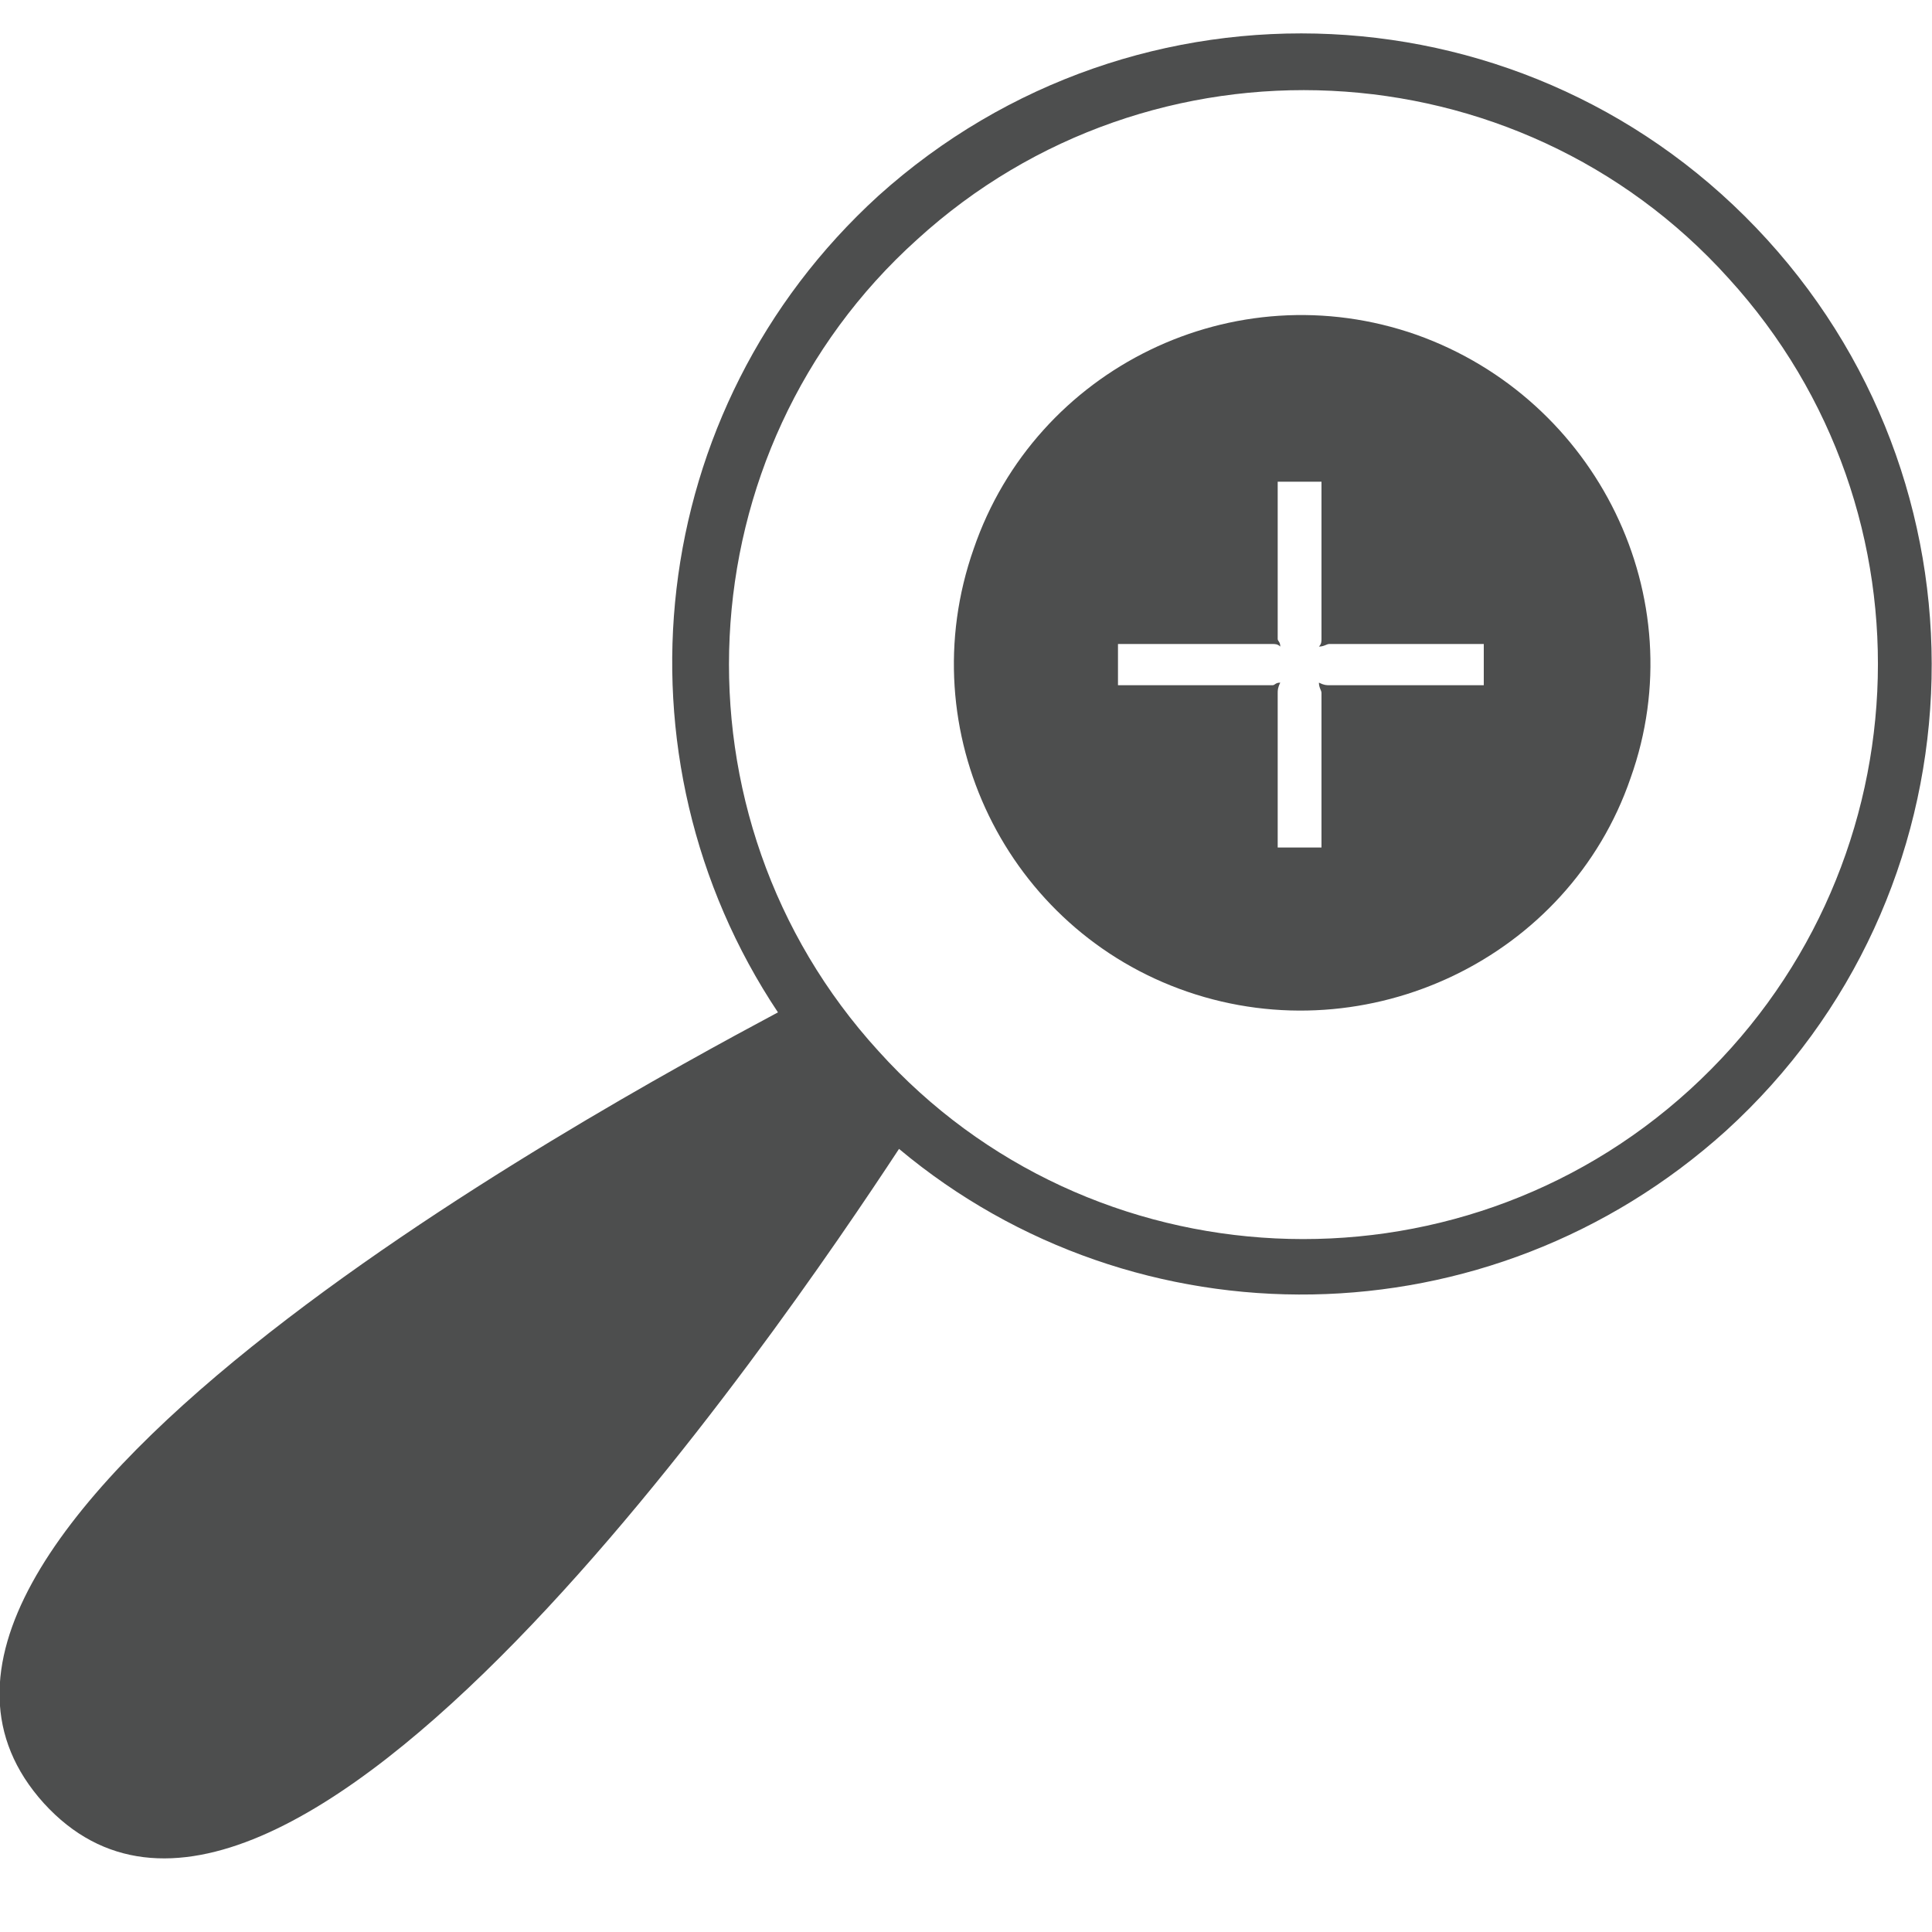<?xml version="1.0" encoding="utf-8"?>
<!-- Generator: Adobe Illustrator 18.0.0, SVG Export Plug-In . SVG Version: 6.00 Build 0)  -->
<!DOCTYPE svg PUBLIC "-//W3C//DTD SVG 1.1//EN" "http://www.w3.org/Graphics/SVG/1.1/DTD/svg11.dtd">
<svg version="1.1" id="Layer_1" xmlns="http://www.w3.org/2000/svg" xmlns:xlink="http://www.w3.org/1999/xlink" x="0px" y="0px"
	 viewBox="0 0 75 75" enable-background="new 0 0 75 75" xml:space="preserve">
<g>
	<g>
		<circle fill="none" cx="50.5" cy="25.8" r="22.3"/>
		<path fill="#4D4E4E" d="M68.6,9.3c-9.1-10-24.5-10.7-34.5-1.7c-9.1,8.3-10.5,21.8-3.9,31.7C22.9,43.2-7.5,59.8,1.7,70
			c9.2,10.1,28.6-18.4,33.2-25.4c9.2,7.7,22.9,7.6,32.1-0.7C77,34.8,77.7,19.3,68.6,9.3z M65.6,42.3c-9.1,8.3-23.3,7.6-31.5-1.5
			c-8.3-9.1-7.6-23.3,1.5-31.5c9.1-8.3,23.3-7.6,31.5,1.5C75.4,19.9,74.7,34,65.6,42.3z"/>
	</g>
	<path fill="#4D4E4E" d="M55,13c-7.1-2.5-14.8,1.3-17.2,8.3c-2.5,7.1,1.3,14.8,8.3,17.2s14.8-1.3,17.2-8.3C65.8,23.2,62,15.5,55,13z
		 M57.6,26.6l-5.6,0l-0.4,0c-0.1,0-0.2,0-0.4-0.1c0,0.2,0.1,0.3,0.1,0.4l0,0.4l0,5.6l-1.7,0l0-5.6l0-0.4c0-0.1,0-0.2,0.1-0.4
		c-0.2,0-0.2,0.1-0.3,0.1l-0.4,0l-5.6,0l0-1.6l5.6,0l0.4,0c0.1,0,0.2,0,0.3,0.1c0-0.2-0.1-0.2-0.1-0.3l0-0.4l0-5.7l1.7,0l0,5.7
		l0,0.4c0,0.1,0,0.2-0.1,0.3c0.2,0,0.3-0.1,0.4-0.1l0.4,0l5.6,0L57.6,26.6z"/>
</g>
</svg>
